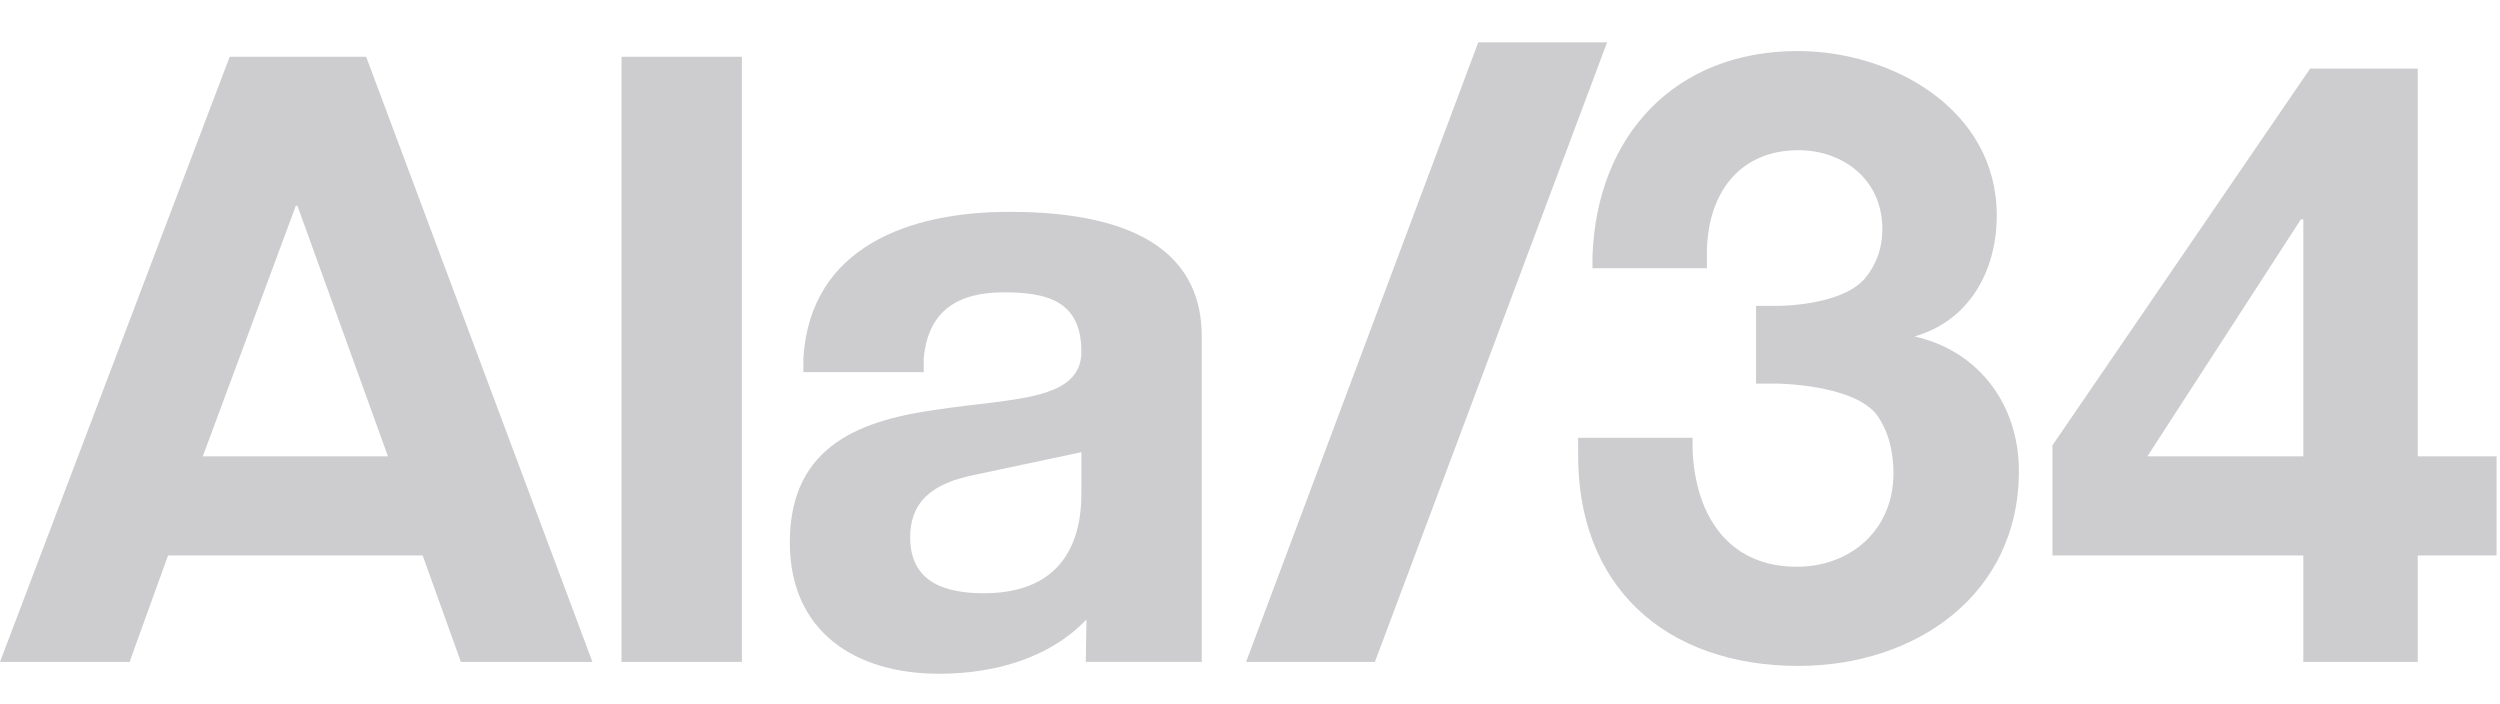 <?xml version="1.0" encoding="UTF-8"?>
<svg xmlns="http://www.w3.org/2000/svg" width="142" height="40" viewBox="0 0 142 40" fill="none">
  <path d="M11.519 25.919L16.801 11.697H16.897L22.035 25.919H11.519ZM13.046 3.224L0 37.596H7.36L9.545 31.552H24.009L26.178 37.596H33.65L20.797 3.224H13.046Z" fill="#CDCDCF"></path>
  <path d="M42.139 3.224H35.303V37.596H42.139V3.224Z" fill="#CDCDCF"></path>
  <path d="M61.422 27.966C61.422 29.459 61.229 33.696 55.885 33.696C53.671 33.696 51.697 33.07 51.697 30.518C51.697 28.682 52.738 27.808 54.127 27.301C54.138 27.297 54.141 27.296 54.162 27.288C54.195 27.276 54.231 27.267 54.265 27.256C54.462 27.192 54.824 27.085 55.383 26.966L61.422 25.684V27.966ZM57.33 12.032C51.745 12.032 46.017 13.958 45.632 20.36V21.138H52.467V20.36H52.468C52.708 17.665 54.393 16.605 56.993 16.605C59.4 16.605 61.422 17.039 61.422 19.976C61.422 22.767 57.522 22.623 53.334 23.249C49.098 23.827 44.861 25.175 44.861 30.807C44.861 35.91 48.616 38.269 53.334 38.269C56.367 38.269 59.544 37.45 61.711 35.188L61.674 37.595H68.258V19.109C68.258 13.14 62.288 12.032 57.33 12.032Z" fill="#CDCDCF"></path>
  <path d="M83.966 2.404L70.778 37.596L78.095 37.596L91.283 2.404L83.966 2.404Z" fill="#CDCDCF"></path>
  <path d="M130.83 25.919H121.972L130.686 12.466H130.83L130.83 25.919ZM141.806 25.919H137.329L137.329 3.897H131.215L116.58 25.293V31.551H130.83L130.83 37.596H137.329L137.329 31.551H141.806V25.919Z" fill="#CDCDCF"></path>
  <path d="M108.746 19.108C111.843 18.225 113.416 15.399 113.416 12.239C113.416 6.221 107.495 2.899 102.103 2.899C95.171 2.899 90.694 7.665 90.453 14.55V15.236H96.952V14.55C96.904 11.083 98.733 8.532 102.151 8.532C104.655 8.532 106.917 10.169 106.917 13.01C106.917 14.167 106.53 15.097 105.914 15.832C104.502 17.422 100.88 17.374 100.88 17.374H99.744V21.787H100.88C100.88 21.787 105.264 21.808 106.616 23.579C107.191 24.399 107.548 25.471 107.548 26.896C107.548 30.073 105.141 32.191 102.06 32.191C98.113 32.191 96.284 29.206 96.139 25.548V24.866H89.637V25.551H89.64C89.497 33.3 94.6 37.824 102.156 37.824C108.752 37.824 114.673 33.828 114.673 26.752C114.673 23.011 112.427 19.941 108.746 19.108Z" fill="#CDCDCF"></path>
</svg>
